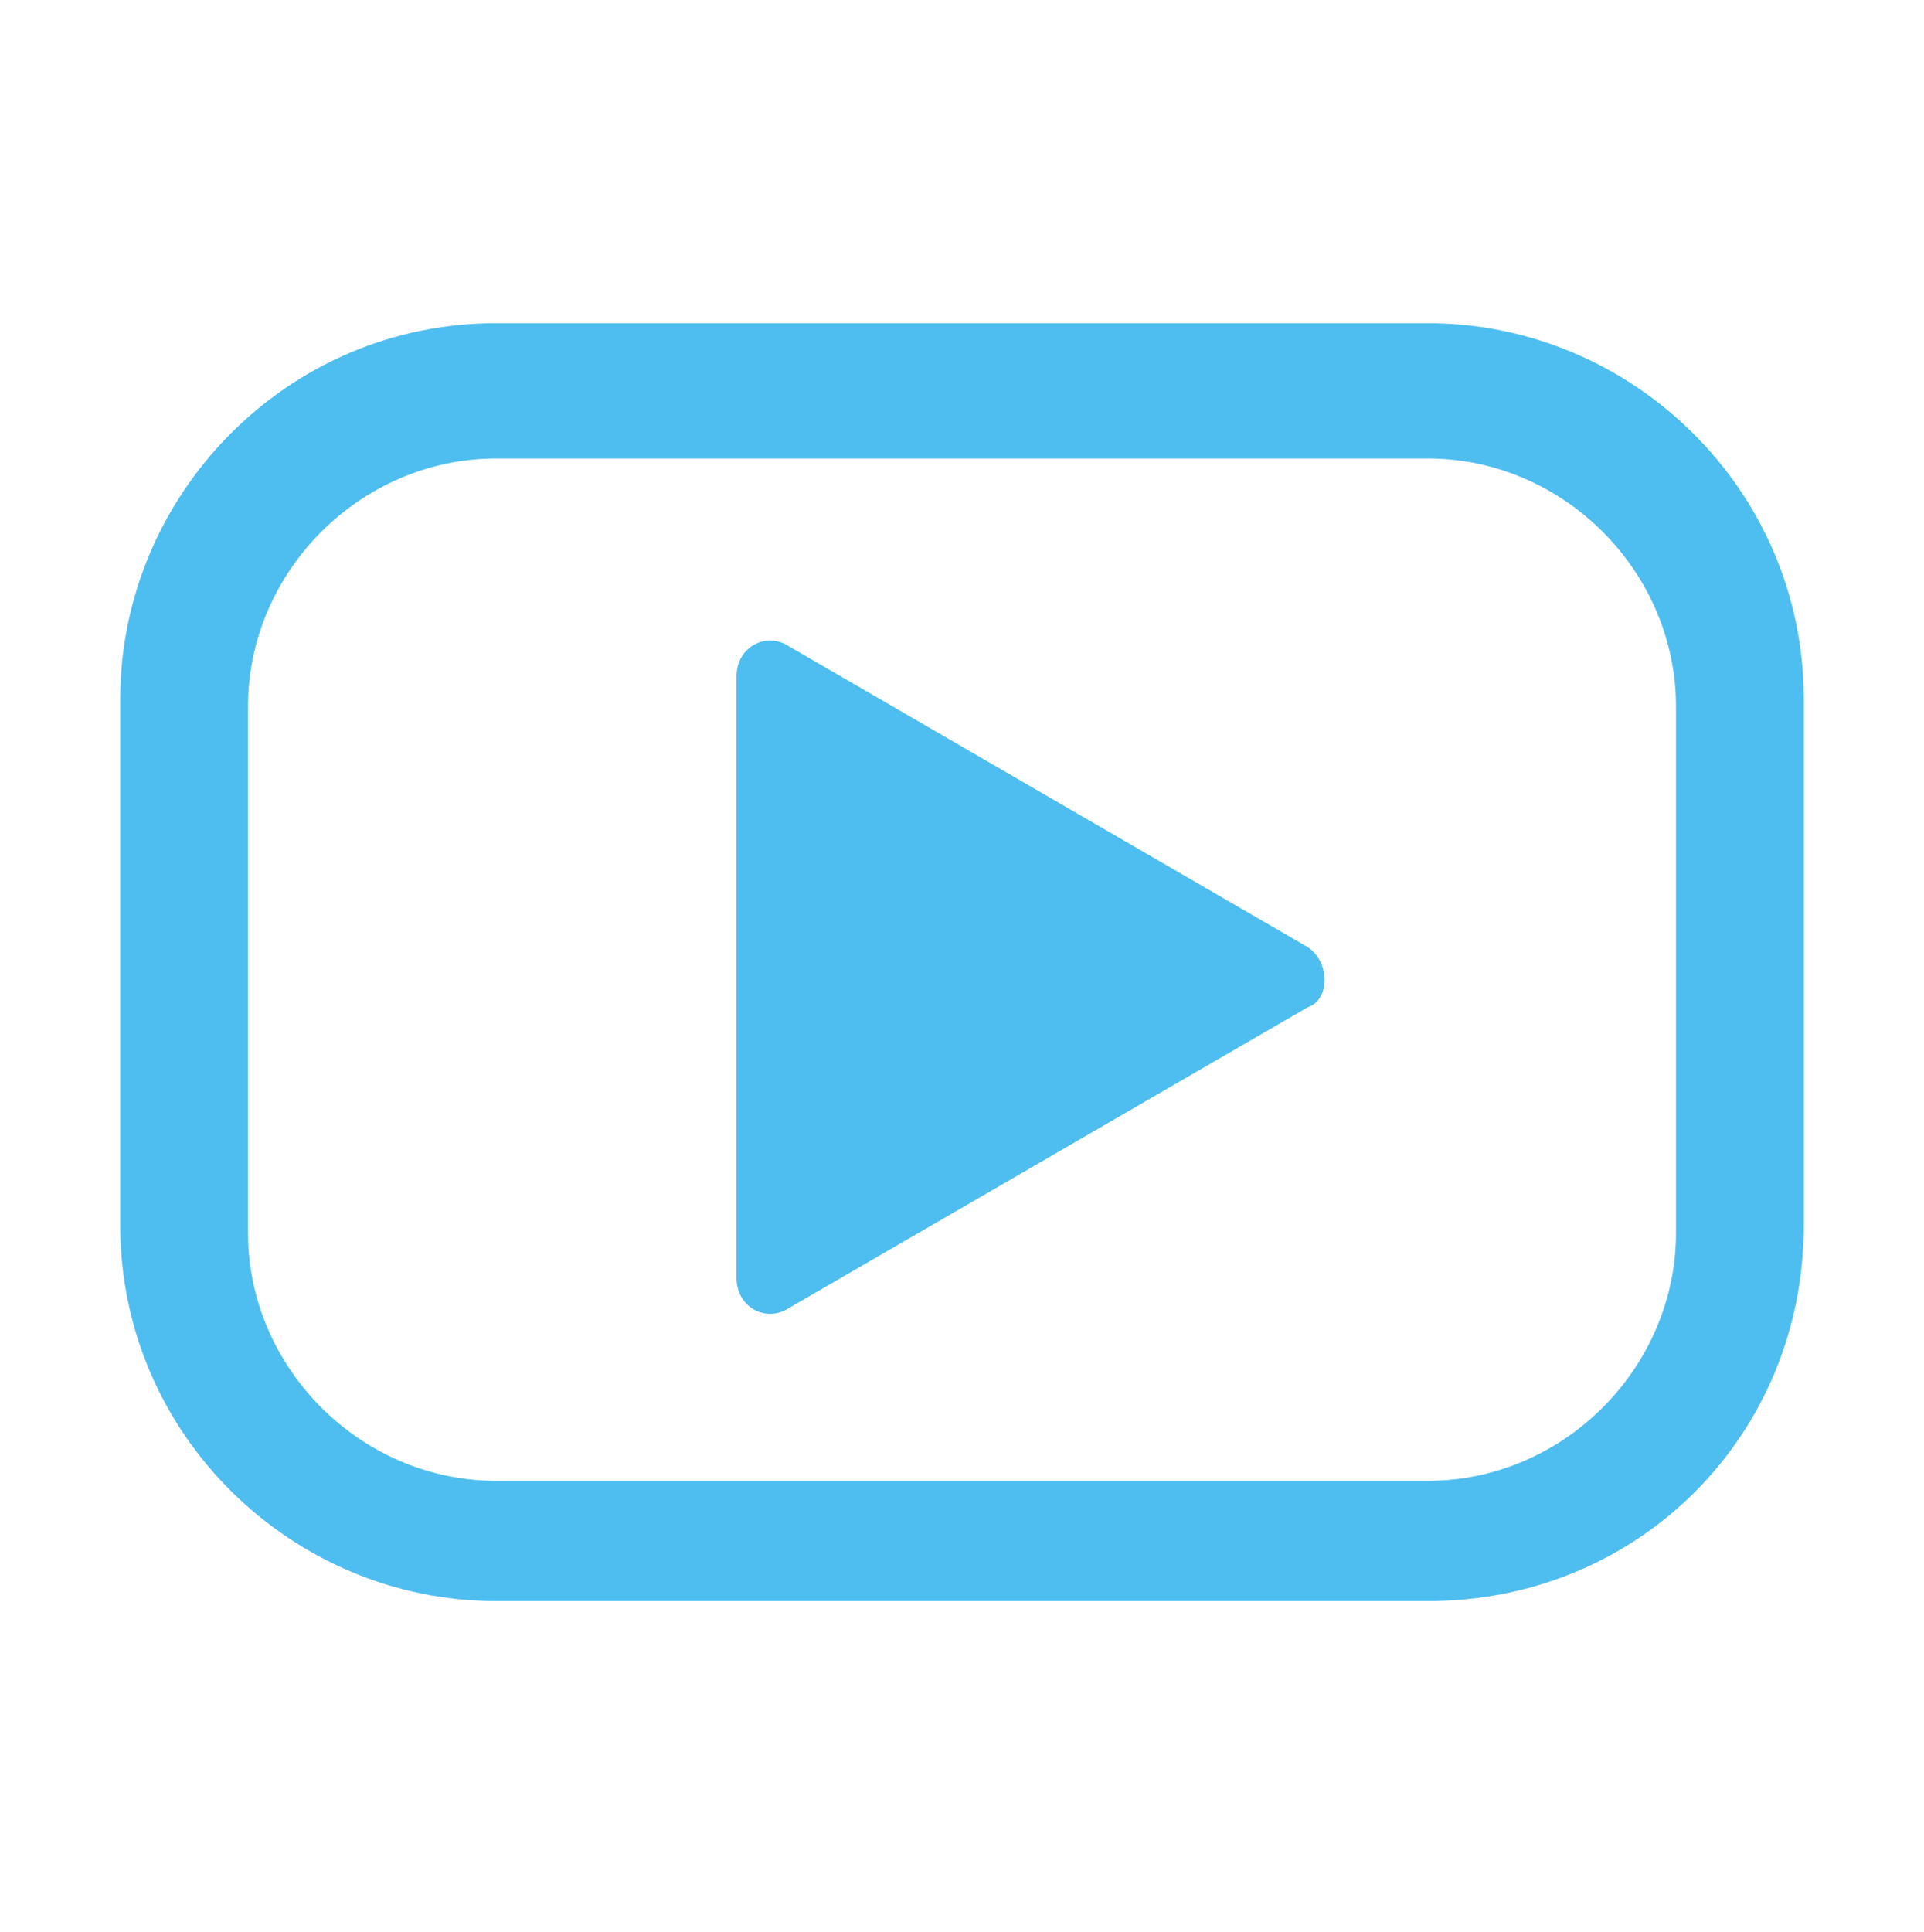 <?xml version="1.0" encoding="utf-8"?>
<!-- Generator: Adobe Illustrator 26.0.3, SVG Export Plug-In . SVG Version: 6.00 Build 0)  -->
<svg version="1.1" id="Layer_1" xmlns="http://www.w3.org/2000/svg" xmlns:xlink="http://www.w3.org/1999/xlink" x="0px" y="0px"
	 viewBox="0 0 25.6 25.7" style="enable-background:new 0 0 25.6 25.7;" xml:space="preserve">
<style type="text/css">
	.st0{fill-rule:evenodd;clip-rule:evenodd;fill:#44C519;}
	.st1{fill:#4EBDEF;}
</style>
<g>
	<g>
		<path class="st1" d="M19,21.3H6.6c-2.7,0-5-2.2-5-5v-7c0-2.7,2.2-5,5-5H19c2.7,0,5,2.2,5,5v7C24,19.1,21.8,21.3,19,21.3z M6.6,6.1
			c-1.8,0-3.3,1.5-3.3,3.3v7c0,1.8,1.5,3.3,3.3,3.3H19c1.8,0,3.3-1.5,3.3-3.3v-7c0-1.8-1.5-3.3-3.3-3.3H6.6z"/>
	</g>
	<g>
		<path class="st1" d="M17.4,12.6l-6.9-4c-0.3-0.2-0.7,0-0.7,0.4v8c0,0.4,0.4,0.6,0.7,0.4l6.9-4C17.7,13.3,17.7,12.8,17.4,12.6z"/>
	</g>
</g>
</svg>
